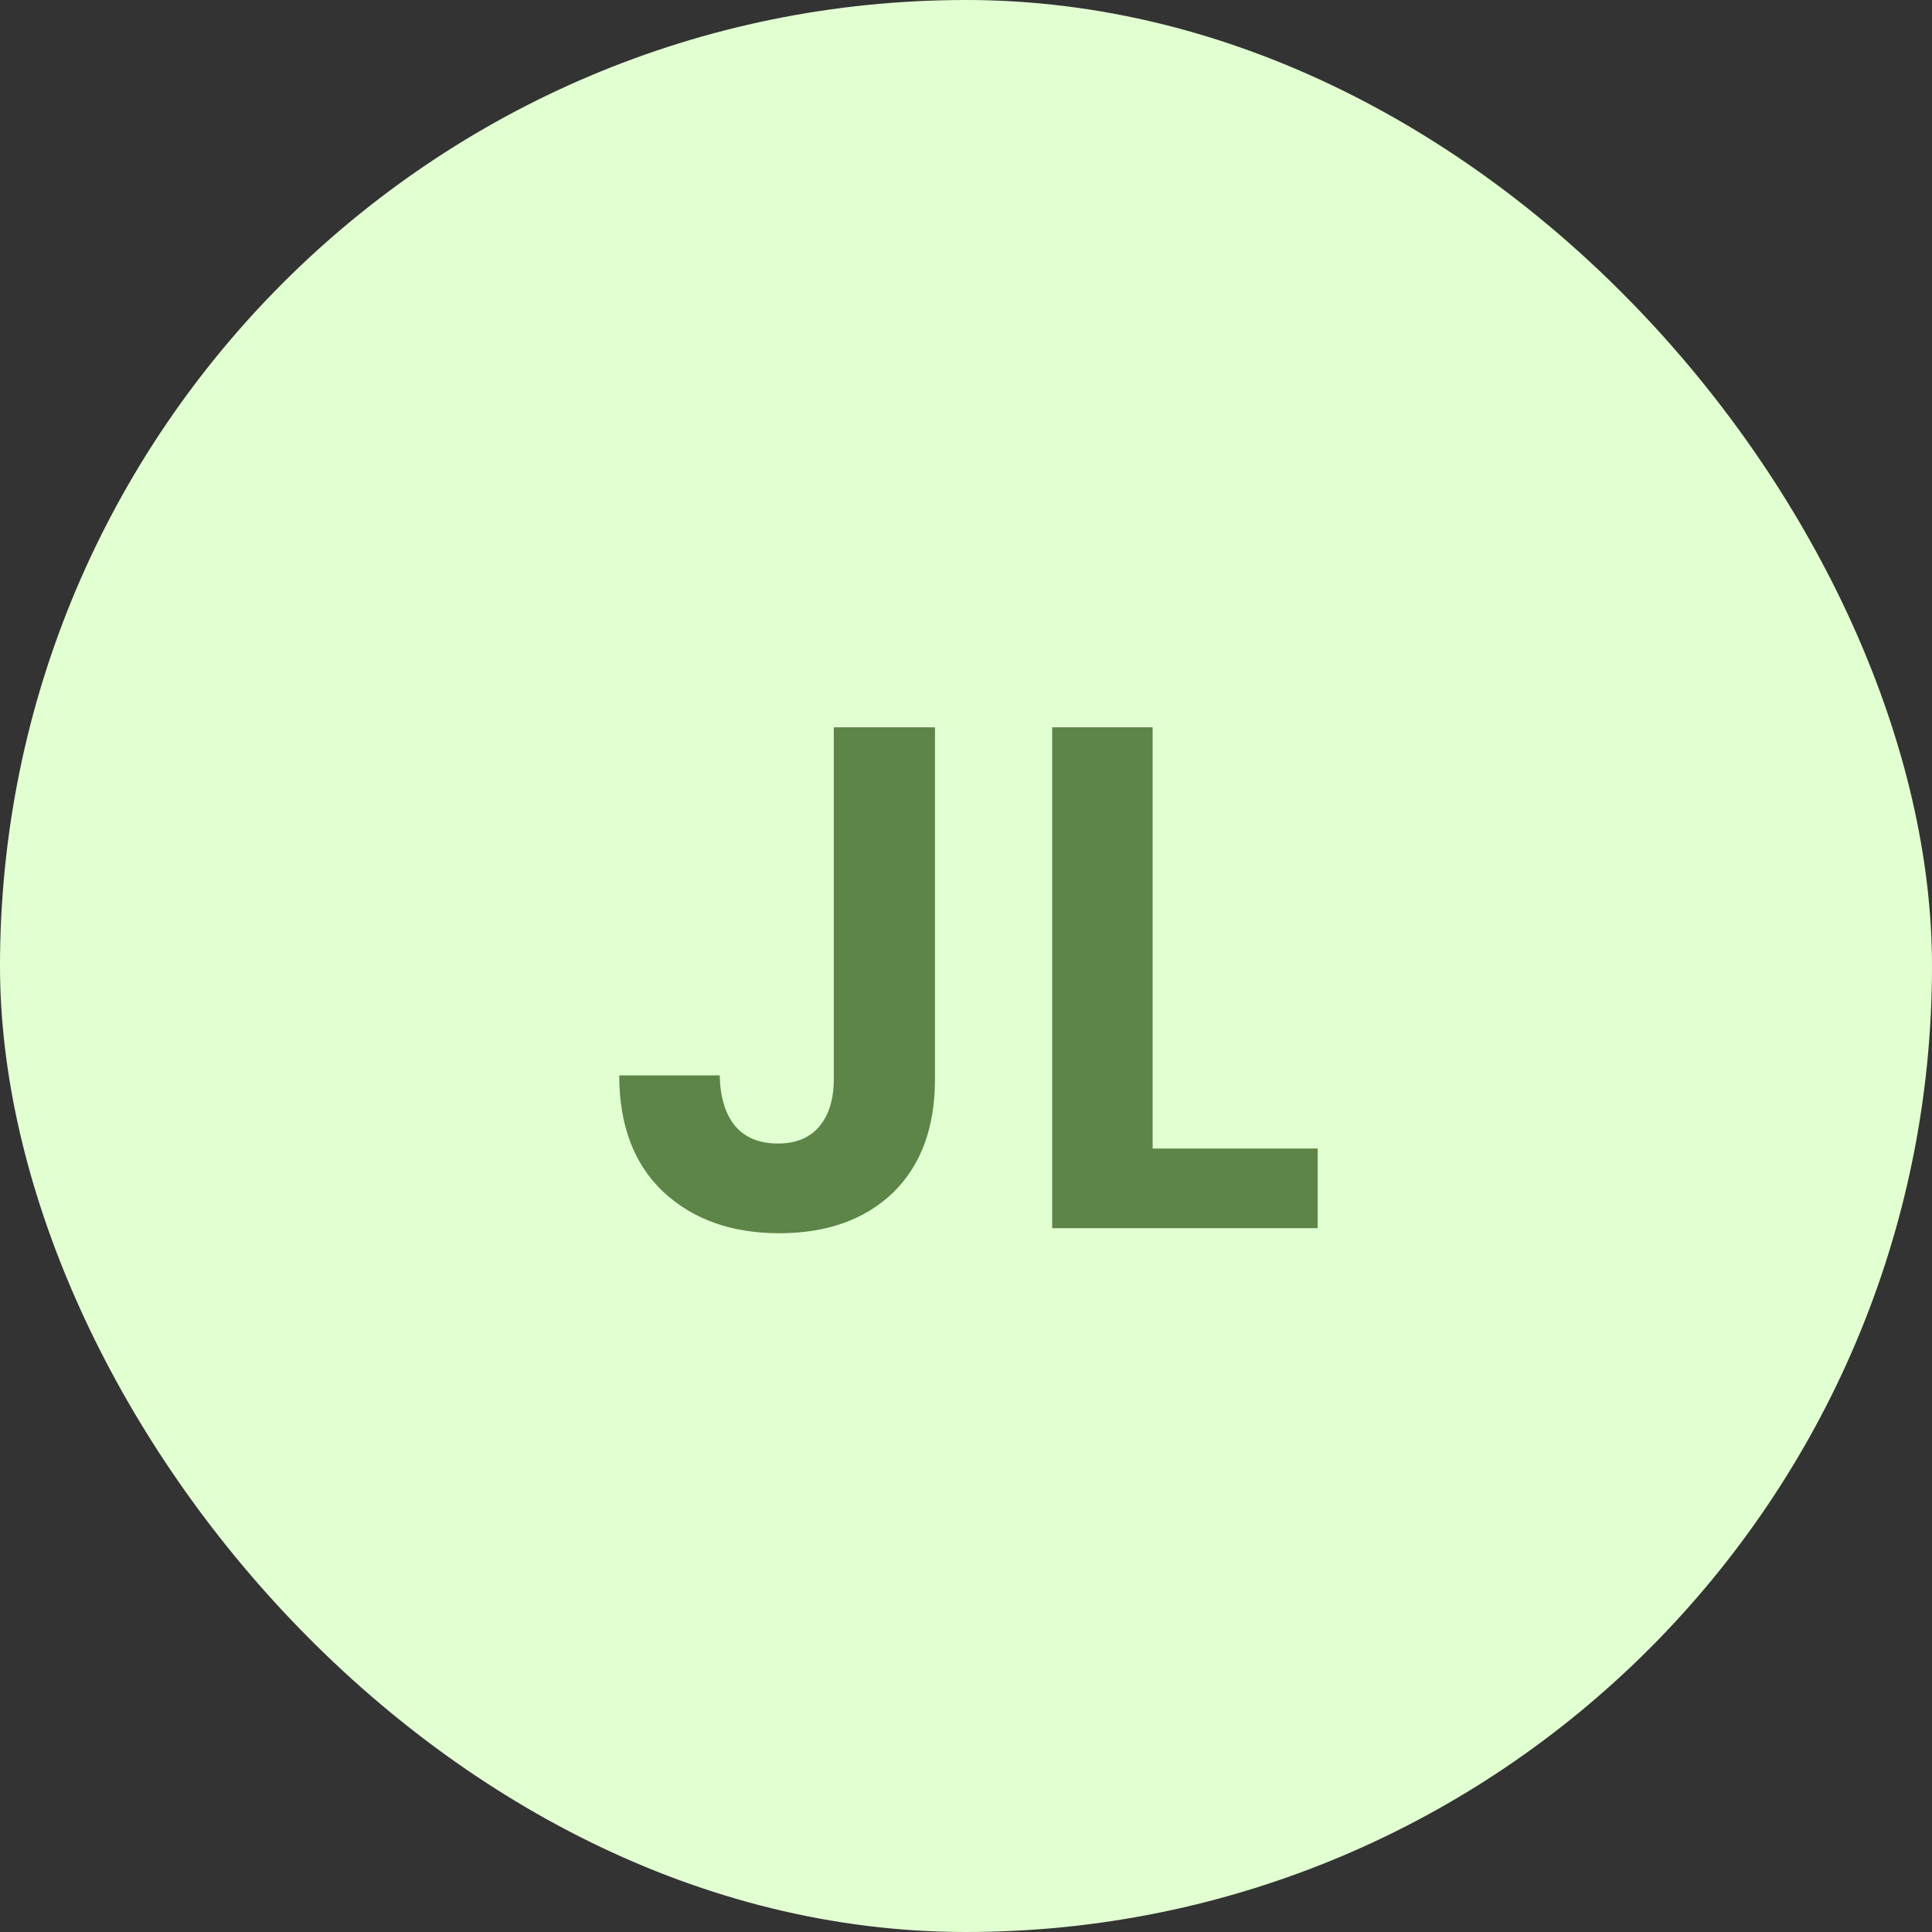 <svg width="70" height="70" viewBox="0 0 70 70" fill="none" xmlns="http://www.w3.org/2000/svg">
<rect x="0" y="0" width="70" height="70" fill="#333333" stroke="none"/>
<rect width="70" height="70" rx="35" fill="#E2FFD2"/>
<path d="M33.876 26.352V39.092C33.876 40.86 33.365 42.238 32.342 43.226C31.319 44.197 29.95 44.682 28.234 44.682C26.501 44.682 25.097 44.179 24.022 43.174C22.965 42.169 22.436 40.765 22.436 38.962H26.076C26.093 39.742 26.275 40.349 26.622 40.782C26.986 41.215 27.506 41.432 28.182 41.432C28.841 41.432 29.343 41.224 29.69 40.808C30.037 40.392 30.21 39.82 30.21 39.092V26.352H33.876ZM41.762 41.614H47.742V44.5H38.122V26.352H41.762V41.614Z" fill="#5C8547"/>
</svg>
